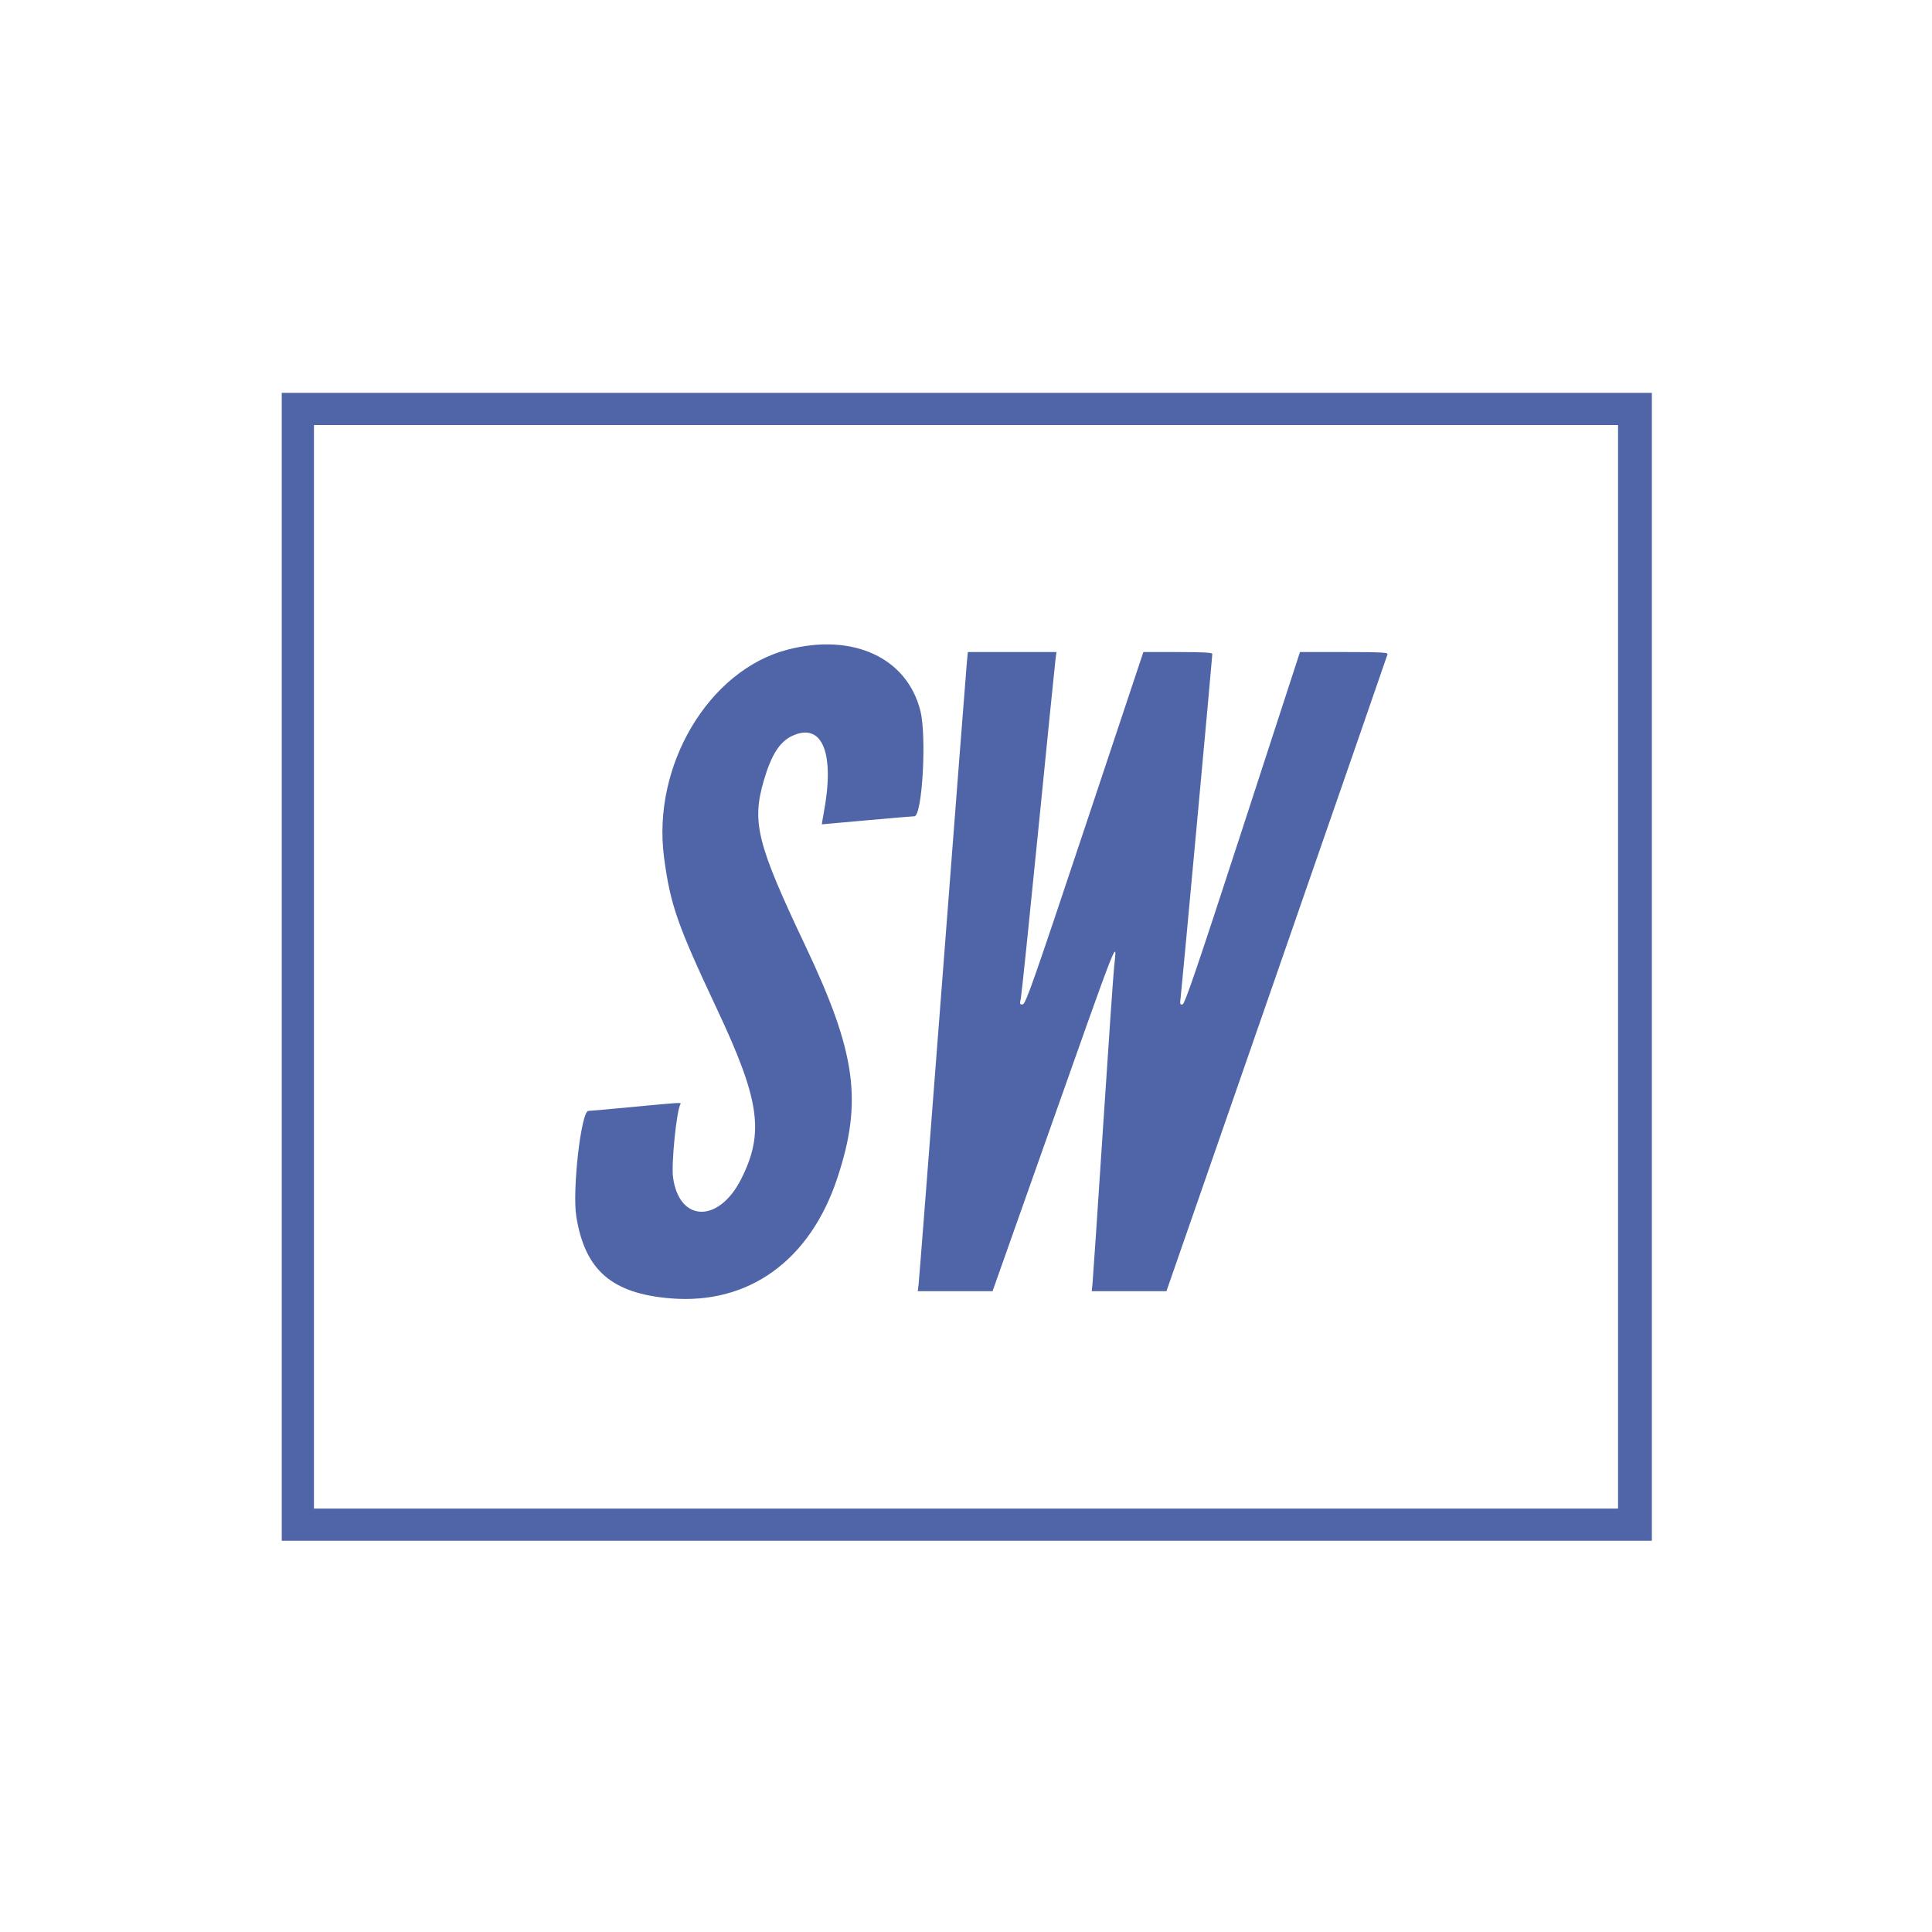 <svg id="svg" xmlns="http://www.w3.org/2000/svg" xmlns:xlink="http://www.w3.org/1999/xlink" width="400" height="400" viewBox="0, 0, 400,400"><g id="svgg"><path id="path0" d="M58.333 200.167 L 58.333 319.000 200.167 319.000 L 342.000 319.000 342.000 200.167 L 342.000 81.333 200.167 81.333 L 58.333 81.333 58.333 200.167 M335.000 200.167 L 335.000 312.333 200.000 312.333 L 65.000 312.333 65.000 200.167 L 65.000 88.000 200.000 88.000 L 335.000 88.000 335.000 200.167 M163.081 134.497 C 146.739 138.720,134.961 158.516,137.484 177.521 C 138.788 187.343,140.208 191.409,148.472 208.983 C 157.331 227.820,158.282 234.537,153.446 244.113 C 148.825 253.264,140.658 253.098,139.354 243.828 C 138.954 240.987,140.065 229.947,140.888 228.583 C 141.104 228.226,140.766 228.247,131.167 229.165 C 126.400 229.621,122.194 229.996,121.819 229.997 C 120.322 230.003,118.442 246.441,119.318 251.869 C 121.114 263.002,126.661 267.813,138.855 268.814 C 154.988 270.139,167.667 261.012,173.327 244.000 C 178.642 228.025,177.278 218.044,166.746 195.833 C 156.719 174.688,155.609 170.262,158.149 161.568 C 159.704 156.247,161.457 153.517,164.082 152.325 C 170.290 149.507,172.883 155.964,170.533 168.391 C 170.296 169.643,170.130 170.667,170.164 170.667 C 170.197 170.667,174.384 170.292,179.467 169.833 C 184.550 169.375,188.979 169.000,189.310 169.000 C 190.939 169.000,191.885 152.493,190.559 147.188 C 187.805 136.170,176.612 131.000,163.081 134.497 M200.180 137.083 C 200.067 138.229,197.812 167.367,195.168 201.833 C 192.525 236.300,190.284 265.137,190.187 265.917 L 190.013 267.333 197.756 267.329 L 205.500 267.325 215.967 237.746 C 232.154 192.000,231.281 194.231,230.663 200.200 C 230.492 201.852,229.453 216.921,228.355 233.685 C 227.256 250.450,226.284 264.879,226.194 265.750 L 226.031 267.333 233.766 267.329 L 241.500 267.326 264.333 201.621 C 276.892 165.484,287.215 135.711,287.274 135.459 C 287.364 135.078,285.833 135.000,278.263 135.000 L 269.143 135.000 257.286 171.417 C 247.834 200.447,245.309 207.857,244.834 207.950 C 244.306 208.054,244.262 207.884,244.449 206.450 C 244.667 204.781,251.000 136.078,251.000 135.388 C 251.000 135.105,249.065 135.000,243.861 135.000 L 236.722 135.000 224.585 171.417 C 214.035 203.071,212.359 207.847,211.765 207.934 C 211.132 208.028,211.103 207.932,211.366 206.601 C 211.521 205.812,213.149 190.092,214.984 171.667 C 216.819 153.242,218.412 137.454,218.524 136.583 L 218.729 135.000 209.558 135.000 L 200.386 135.000 200.180 137.083 " stroke="none" fill="#5065A8" fill-rule="evenodd"></path></g></svg>